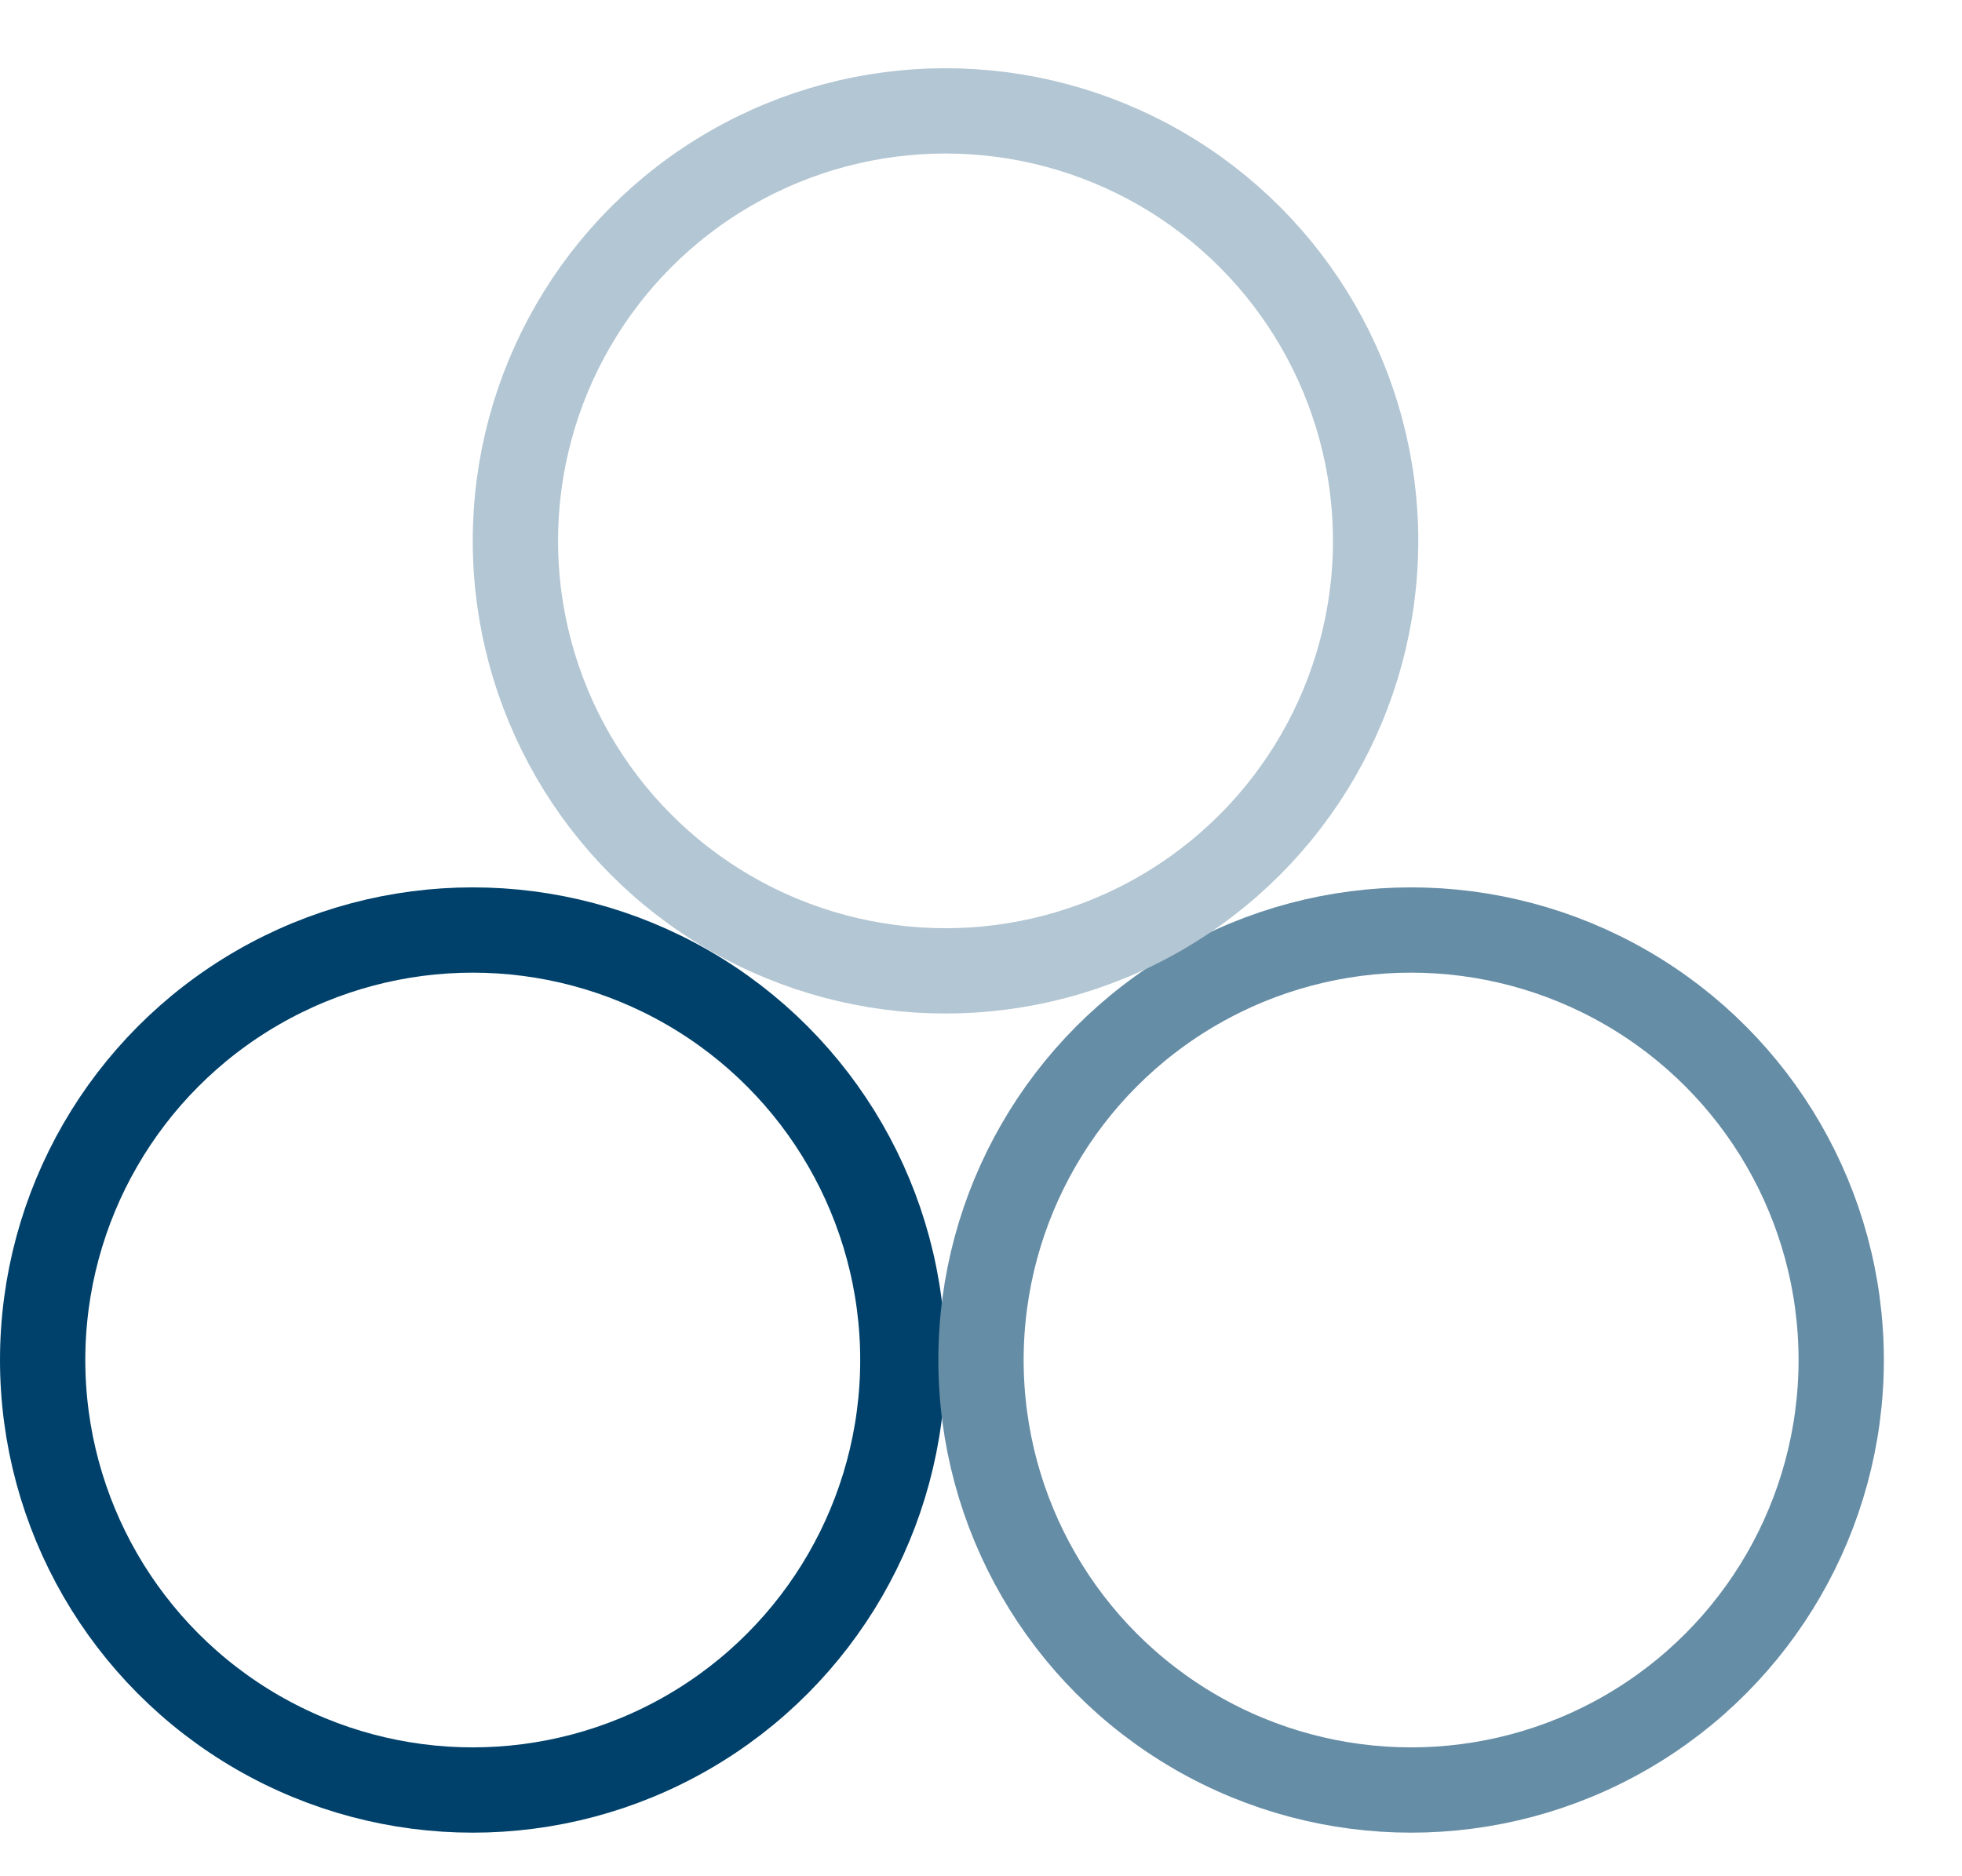 <?xml version="1.0" encoding="UTF-8"?> <svg xmlns="http://www.w3.org/2000/svg" width="23" height="22" viewBox="0 0 23 22" fill="none"><circle cx="5.542" cy="15.947" r="5.042" stroke="#00416B"></circle><circle cx="16.542" cy="15.947" r="5.042" stroke="#668DA6"></circle><circle cx="11.084" cy="6.342" r="5.042" stroke="#B3C6D3"></circle></svg> 